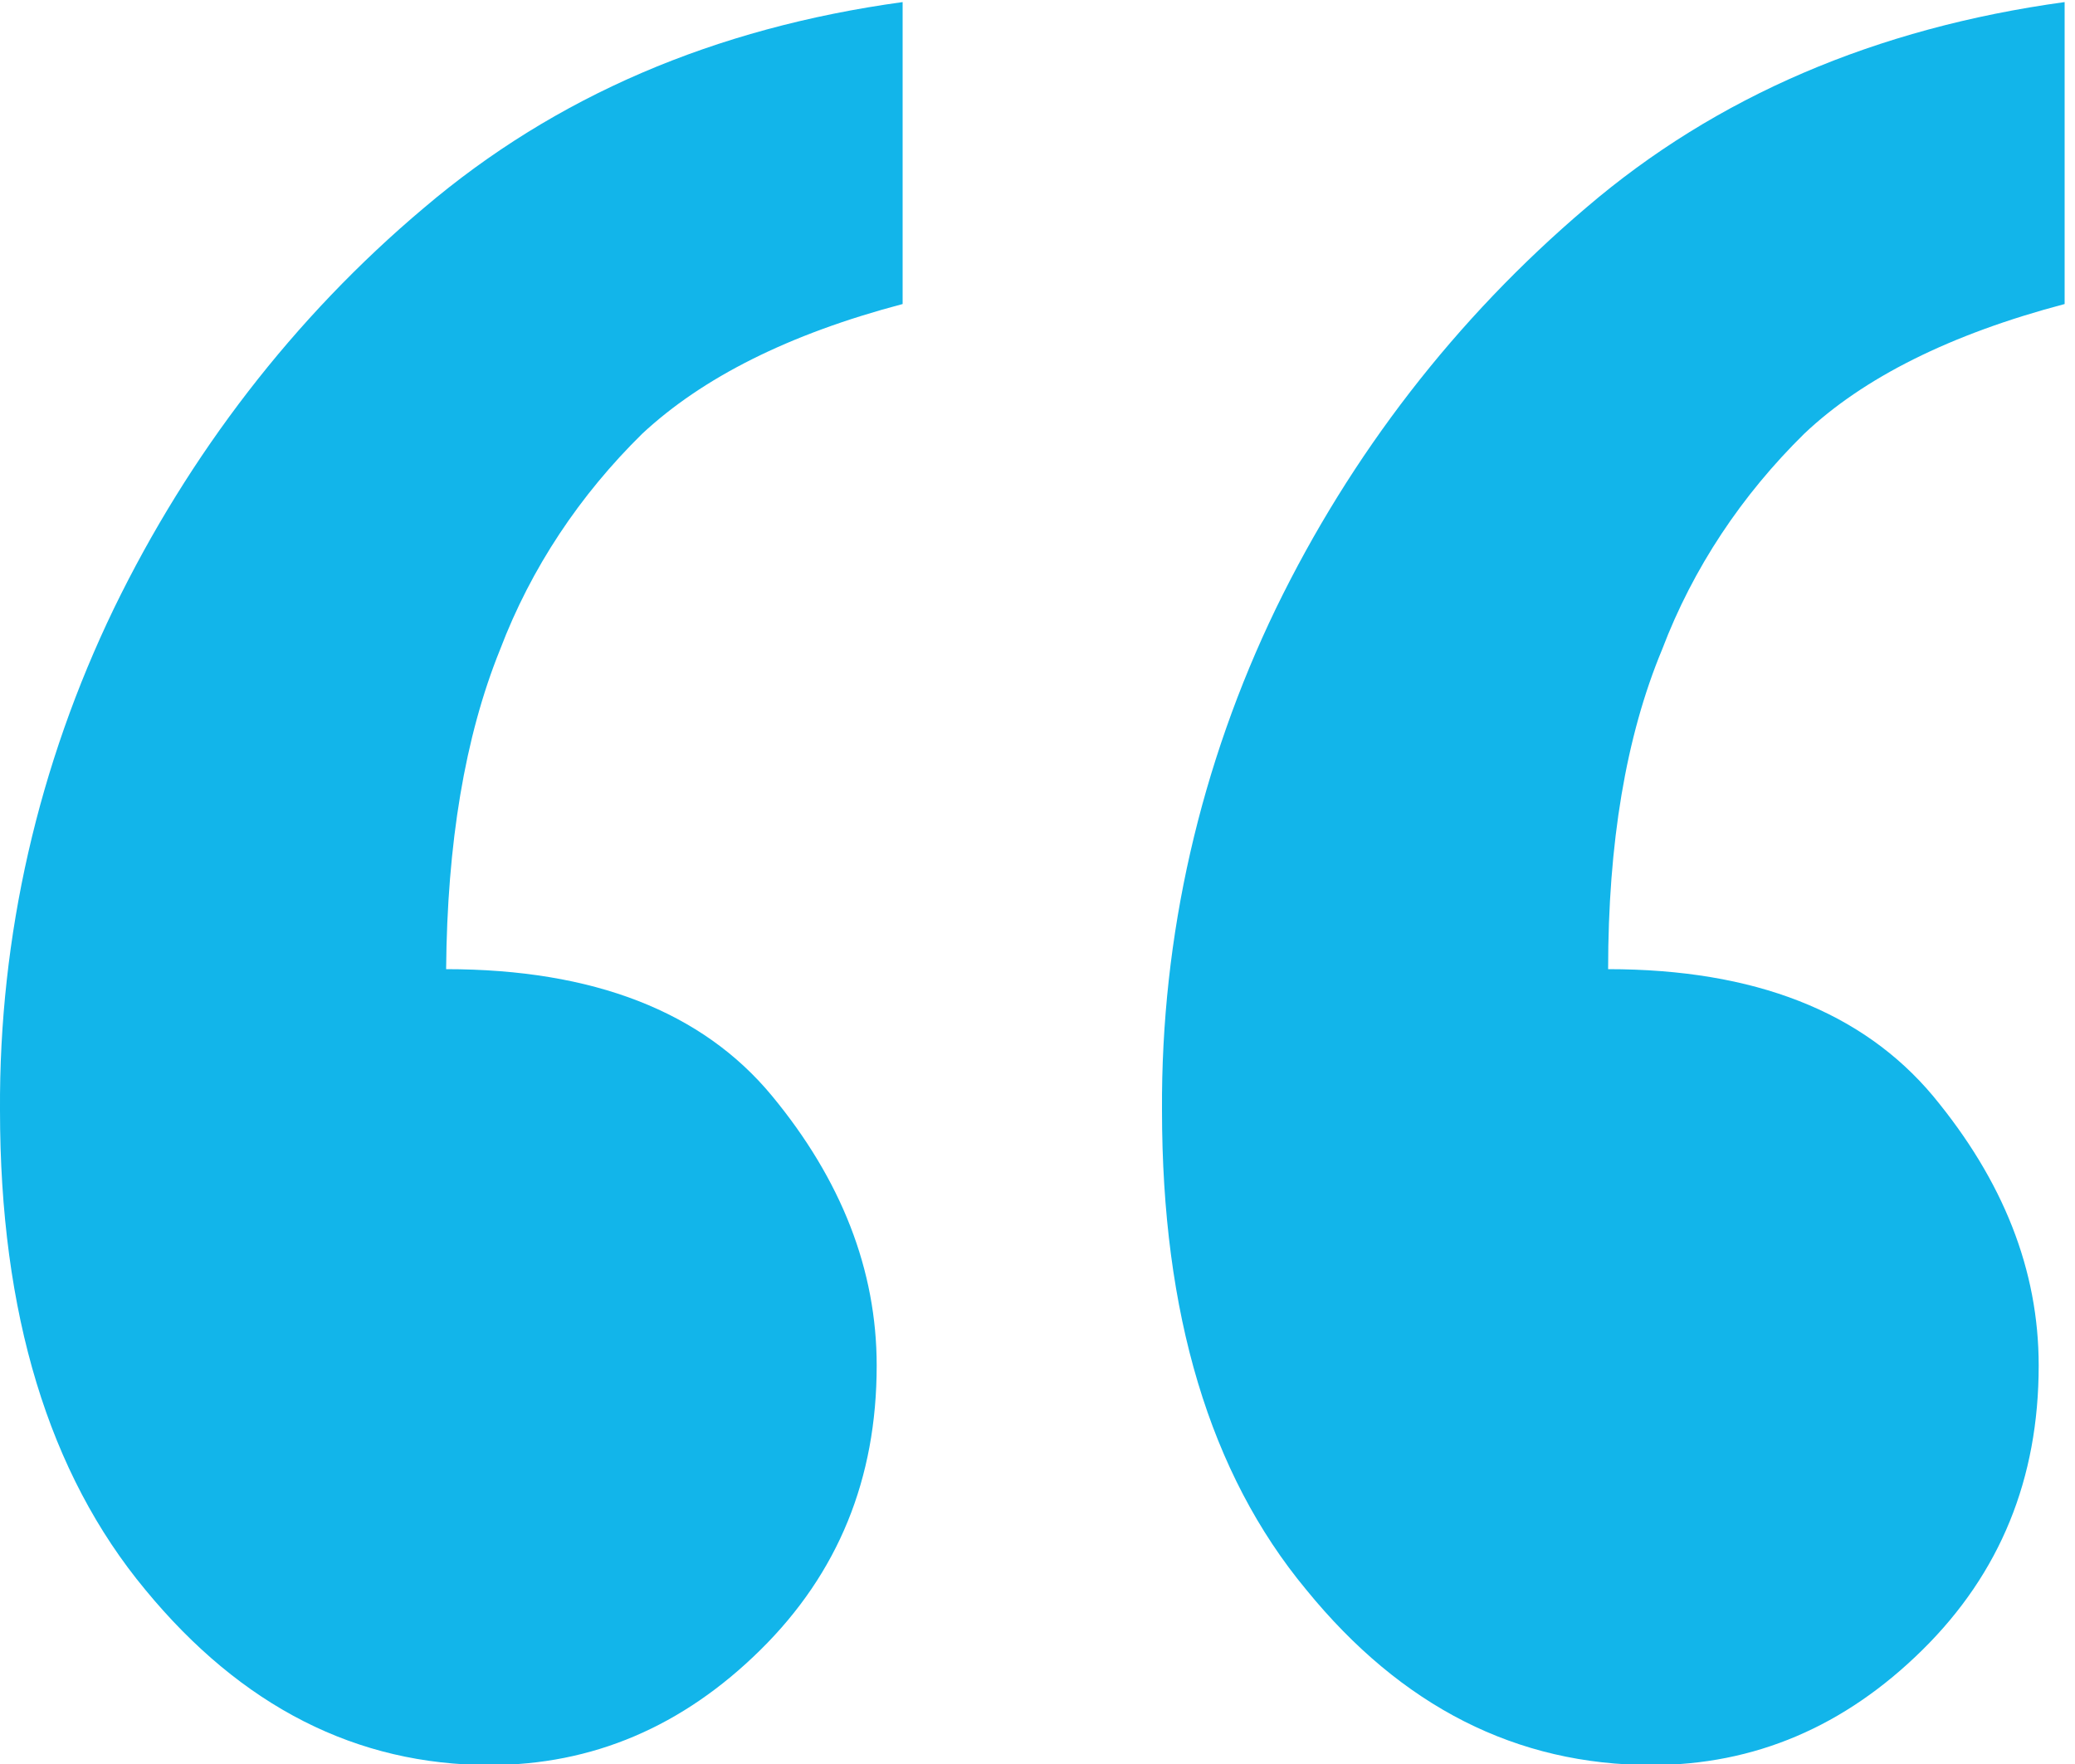 <?xml version="1.0" encoding="utf-8"?>
<!-- Generator: Adobe Illustrator 23.0.6, SVG Export Plug-In . SVG Version: 6.00 Build 0)  -->
<svg version="1.1" id="Layer_1" xmlns="http://www.w3.org/2000/svg" xmlns:xlink="http://www.w3.org/1999/xlink" x="0px" y="0px"
	 viewBox="0 0 200 170" style="enable-background:new 0 0 200 170;" xml:space="preserve">
<style type="text/css">
	.st0{fill:#12B5EA;}
</style>
<title>quotation marks</title>
<path class="st0" d="M199,0.2v29.1c-11,2.9-19.4,7.1-25.1,12.5c-6,5.9-10.7,12.9-13.7,20.8c-3.5,8.4-5.2,18.7-5.2,30.8
	c14.1,0,24.5,4.1,31.3,12.2c6.8,8.2,10.2,16.8,10.2,26c0,10.9-3.7,20-11.2,27.4s-16.2,11.1-26.1,11.1c-13,0-24.1-5.6-33.3-16.9
	C116.6,142,112,126.6,112,107c-0.1-16.8,3.7-33.3,11-48.4c7.2-14.8,17.3-27.9,29.9-38.6C165.4,9.3,180.8,2.7,199,0.2 M87,0.2v29.1
	c-11,2.9-19.3,7.1-25.1,12.5c-6,5.9-10.7,12.9-13.7,20.8C44.8,71,43.1,81.3,43,93.4c14.2,0,24.7,4.1,31.4,12.2s10.1,16.8,10.1,26
	c0,10.9-3.7,20-11.2,27.4s-16.2,11.1-26.1,11.1c-12.8,0-23.9-5.6-33.2-16.9C4.7,142,0,126.6,0,107c-0.1-16.8,3.7-33.3,11-48.4
	c7.2-14.8,17.3-28,29.9-38.6C53.5,9.3,68.8,2.7,87,0.2"/>
</svg>
